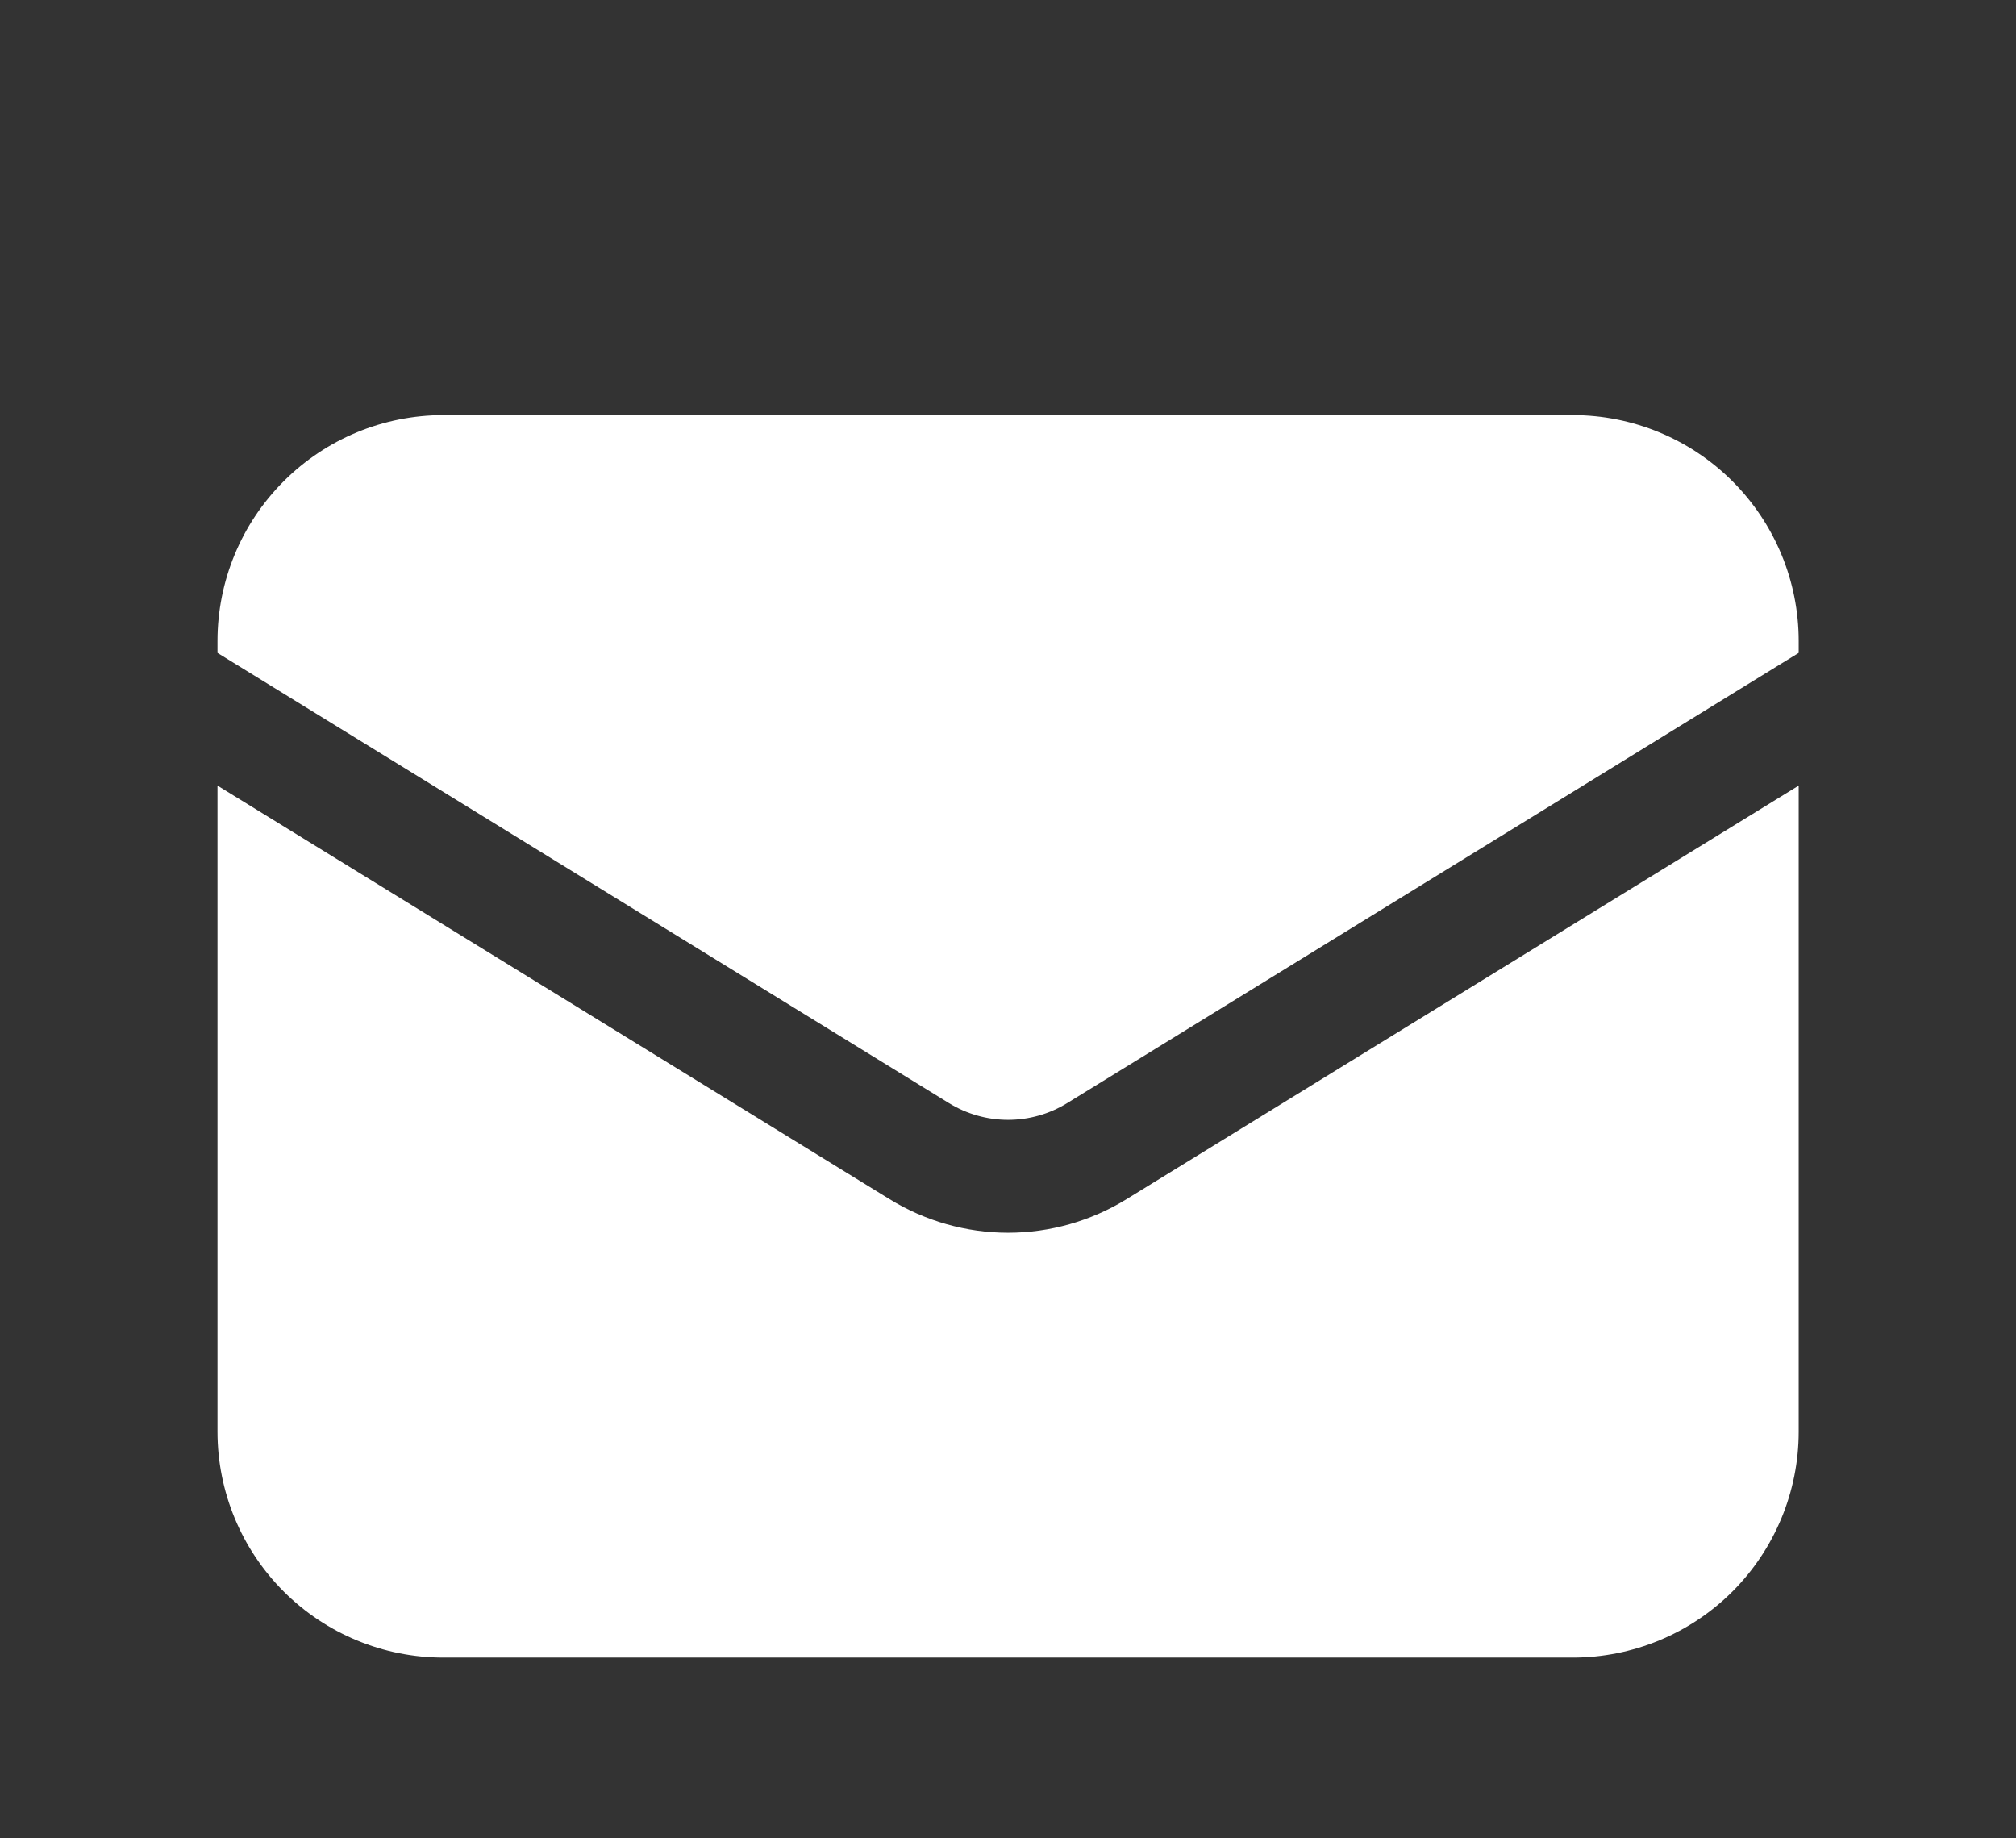 <svg width="34" height="31" viewBox="0 0 34 31" fill="none" xmlns="http://www.w3.org/2000/svg">
<rect x="0" y="0" width="34" height="31" fill="#333333" stroke="none"/>
<path d="M3.668 13.248V24.143C3.668 25.153 4.069 26.122 4.784 26.837C5.498 27.551 6.467 27.952 7.477 27.952H26.525C27.535 27.952 28.504 27.551 29.219 26.837C29.933 26.122 30.335 25.153 30.335 24.143V13.248L18.997 20.223C18.397 20.592 17.706 20.788 17.001 20.788C16.297 20.788 15.605 20.592 15.005 20.223L3.668 13.248Z" fill="white"/>
<path d="M30.335 11.01V10.809C30.335 9.799 29.933 8.83 29.219 8.116C28.504 7.401 27.535 7 26.525 7H7.477C6.467 7 5.498 7.401 4.784 8.116C4.069 8.83 3.668 9.799 3.668 10.809V11.01L16.003 18.601C16.303 18.786 16.649 18.884 17.001 18.884C17.354 18.884 17.699 18.786 17.999 18.601L30.335 11.01Z" fill="white"/>
</svg>
